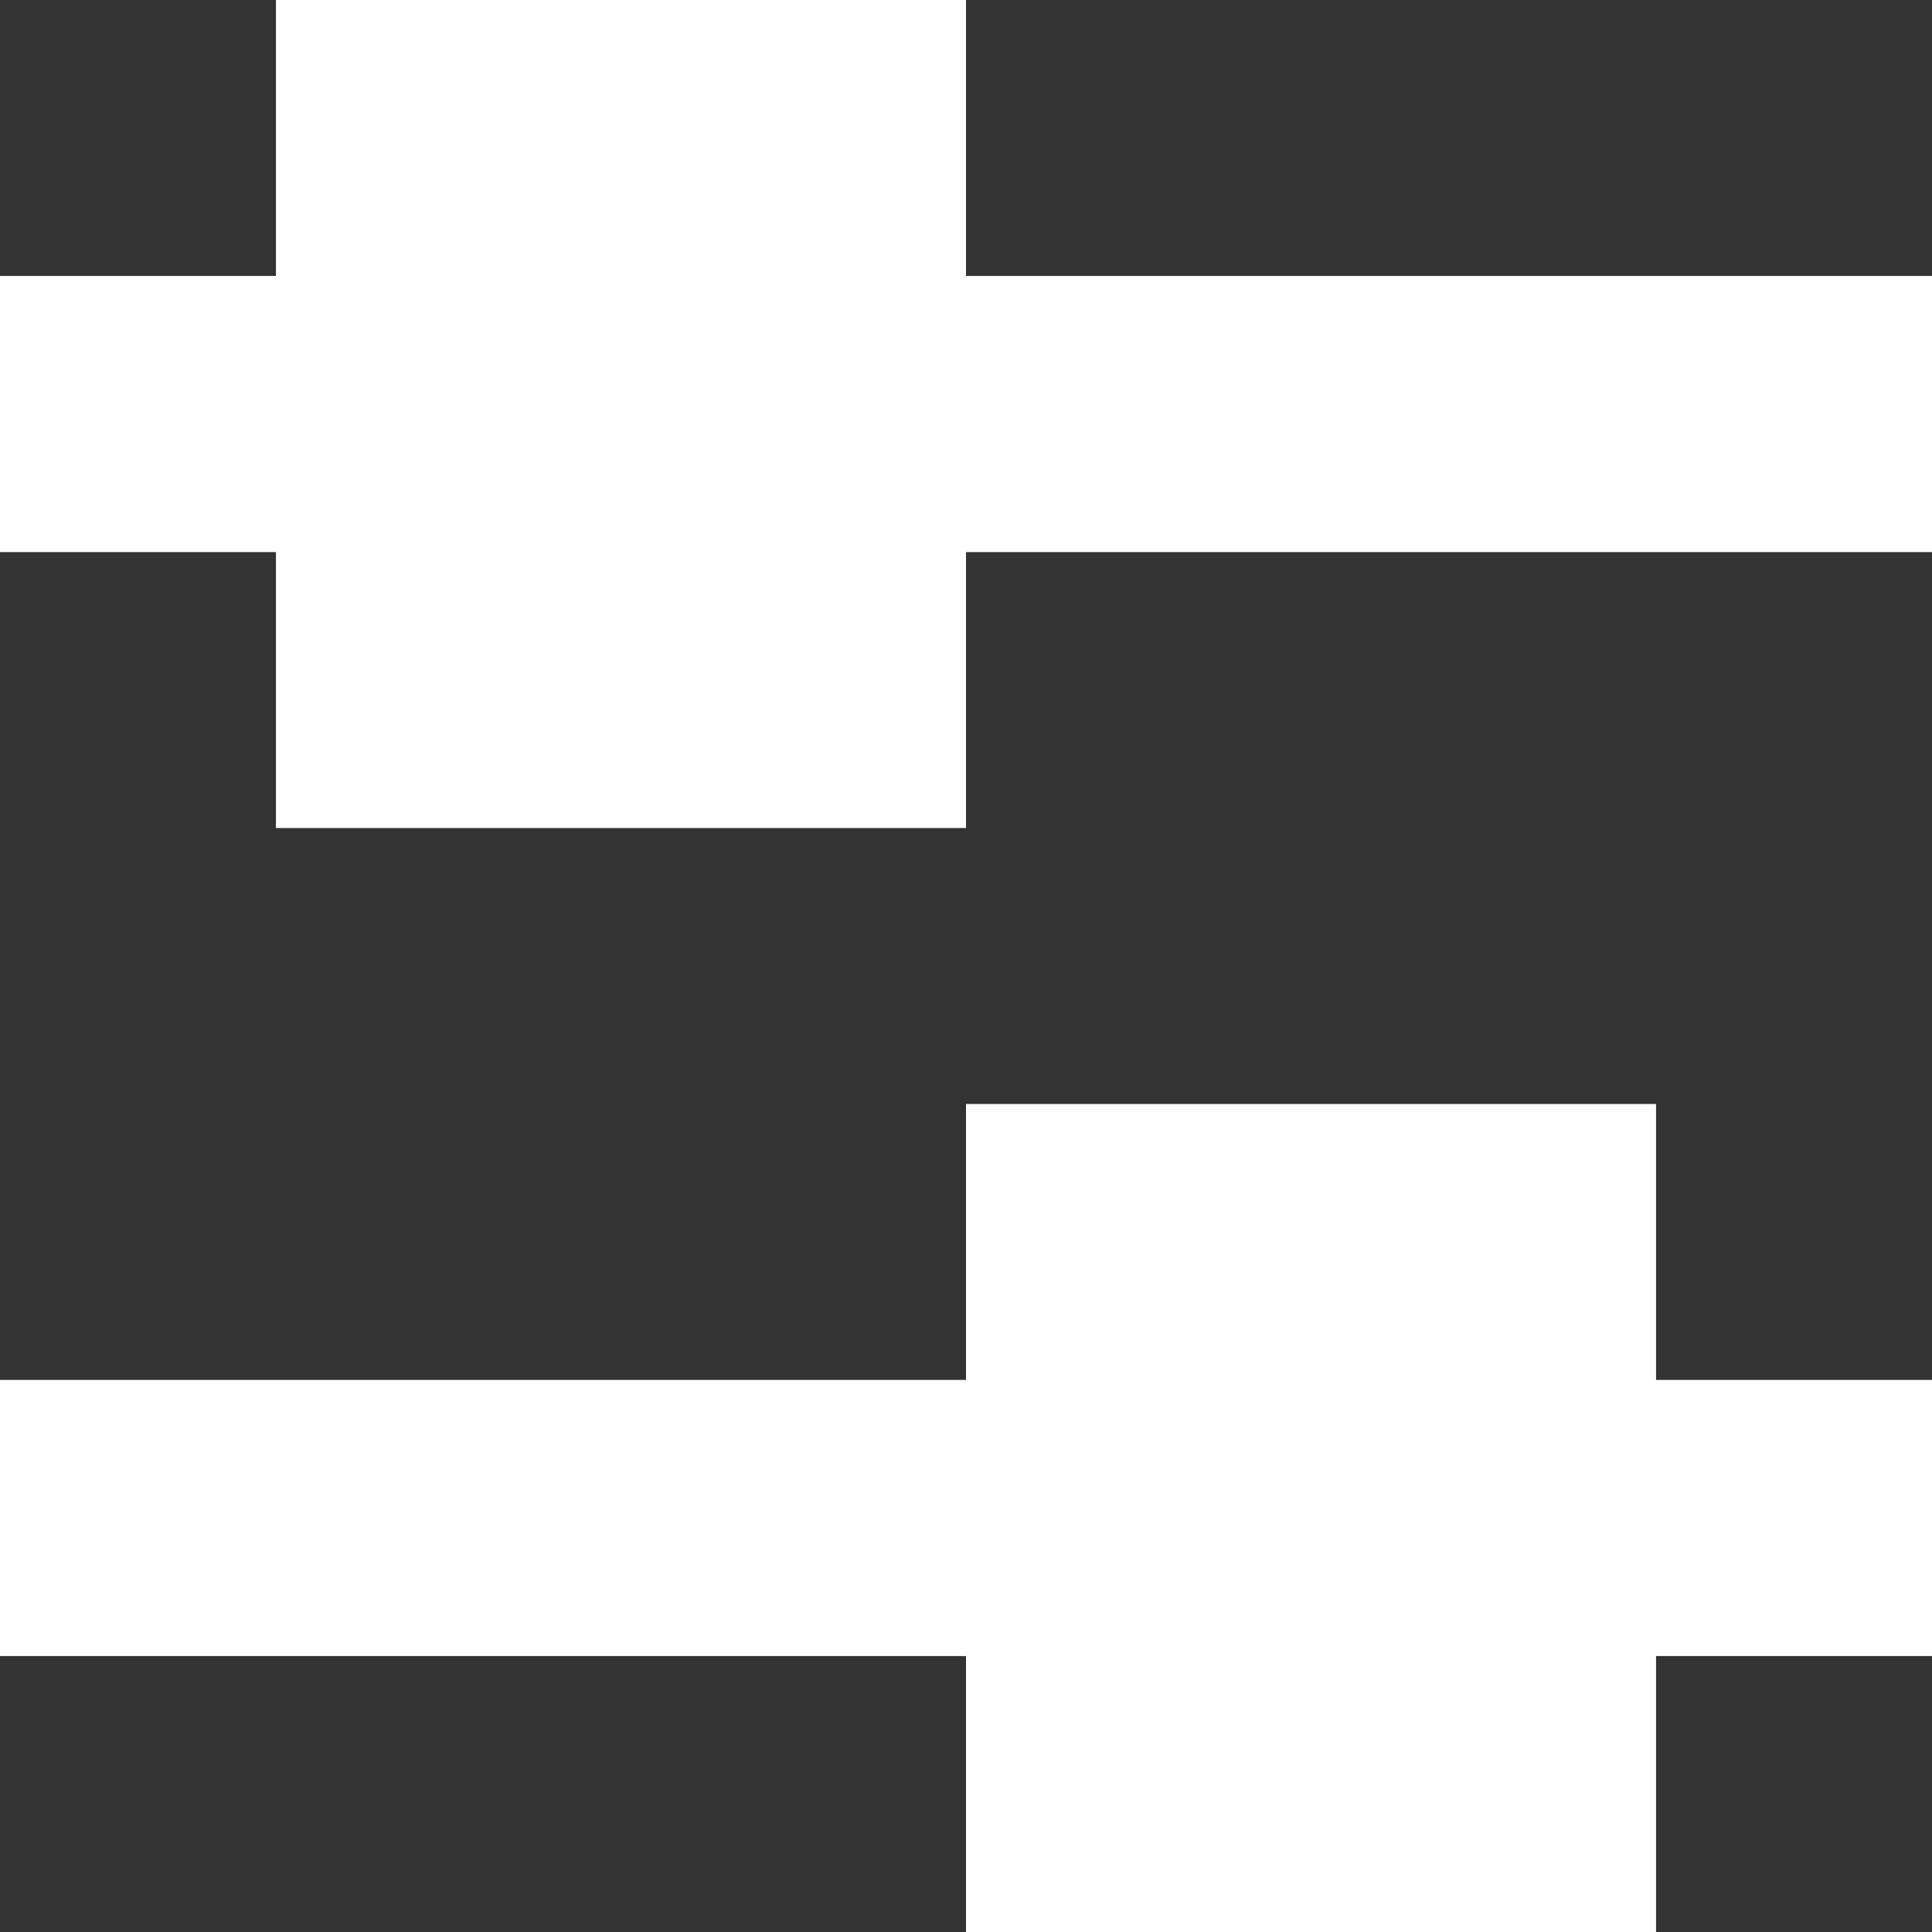 <svg width="12" height="12" viewBox="0 0 12 12" fill="none" xmlns="http://www.w3.org/2000/svg">
<rect x="0" y="0" width="12" height="12" fill="#333333" stroke="none"/>
<path d="M1.714 0H6V1.714H12V3.429H6V5.143H1.714V3.429H0V1.714H1.714V0Z" fill="white"/>
<path d="M10.286 10.286H12V8.571H10.286V6.857H6V8.571H0V10.286H6V12H10.286V10.286Z" fill="white"/>
</svg>
